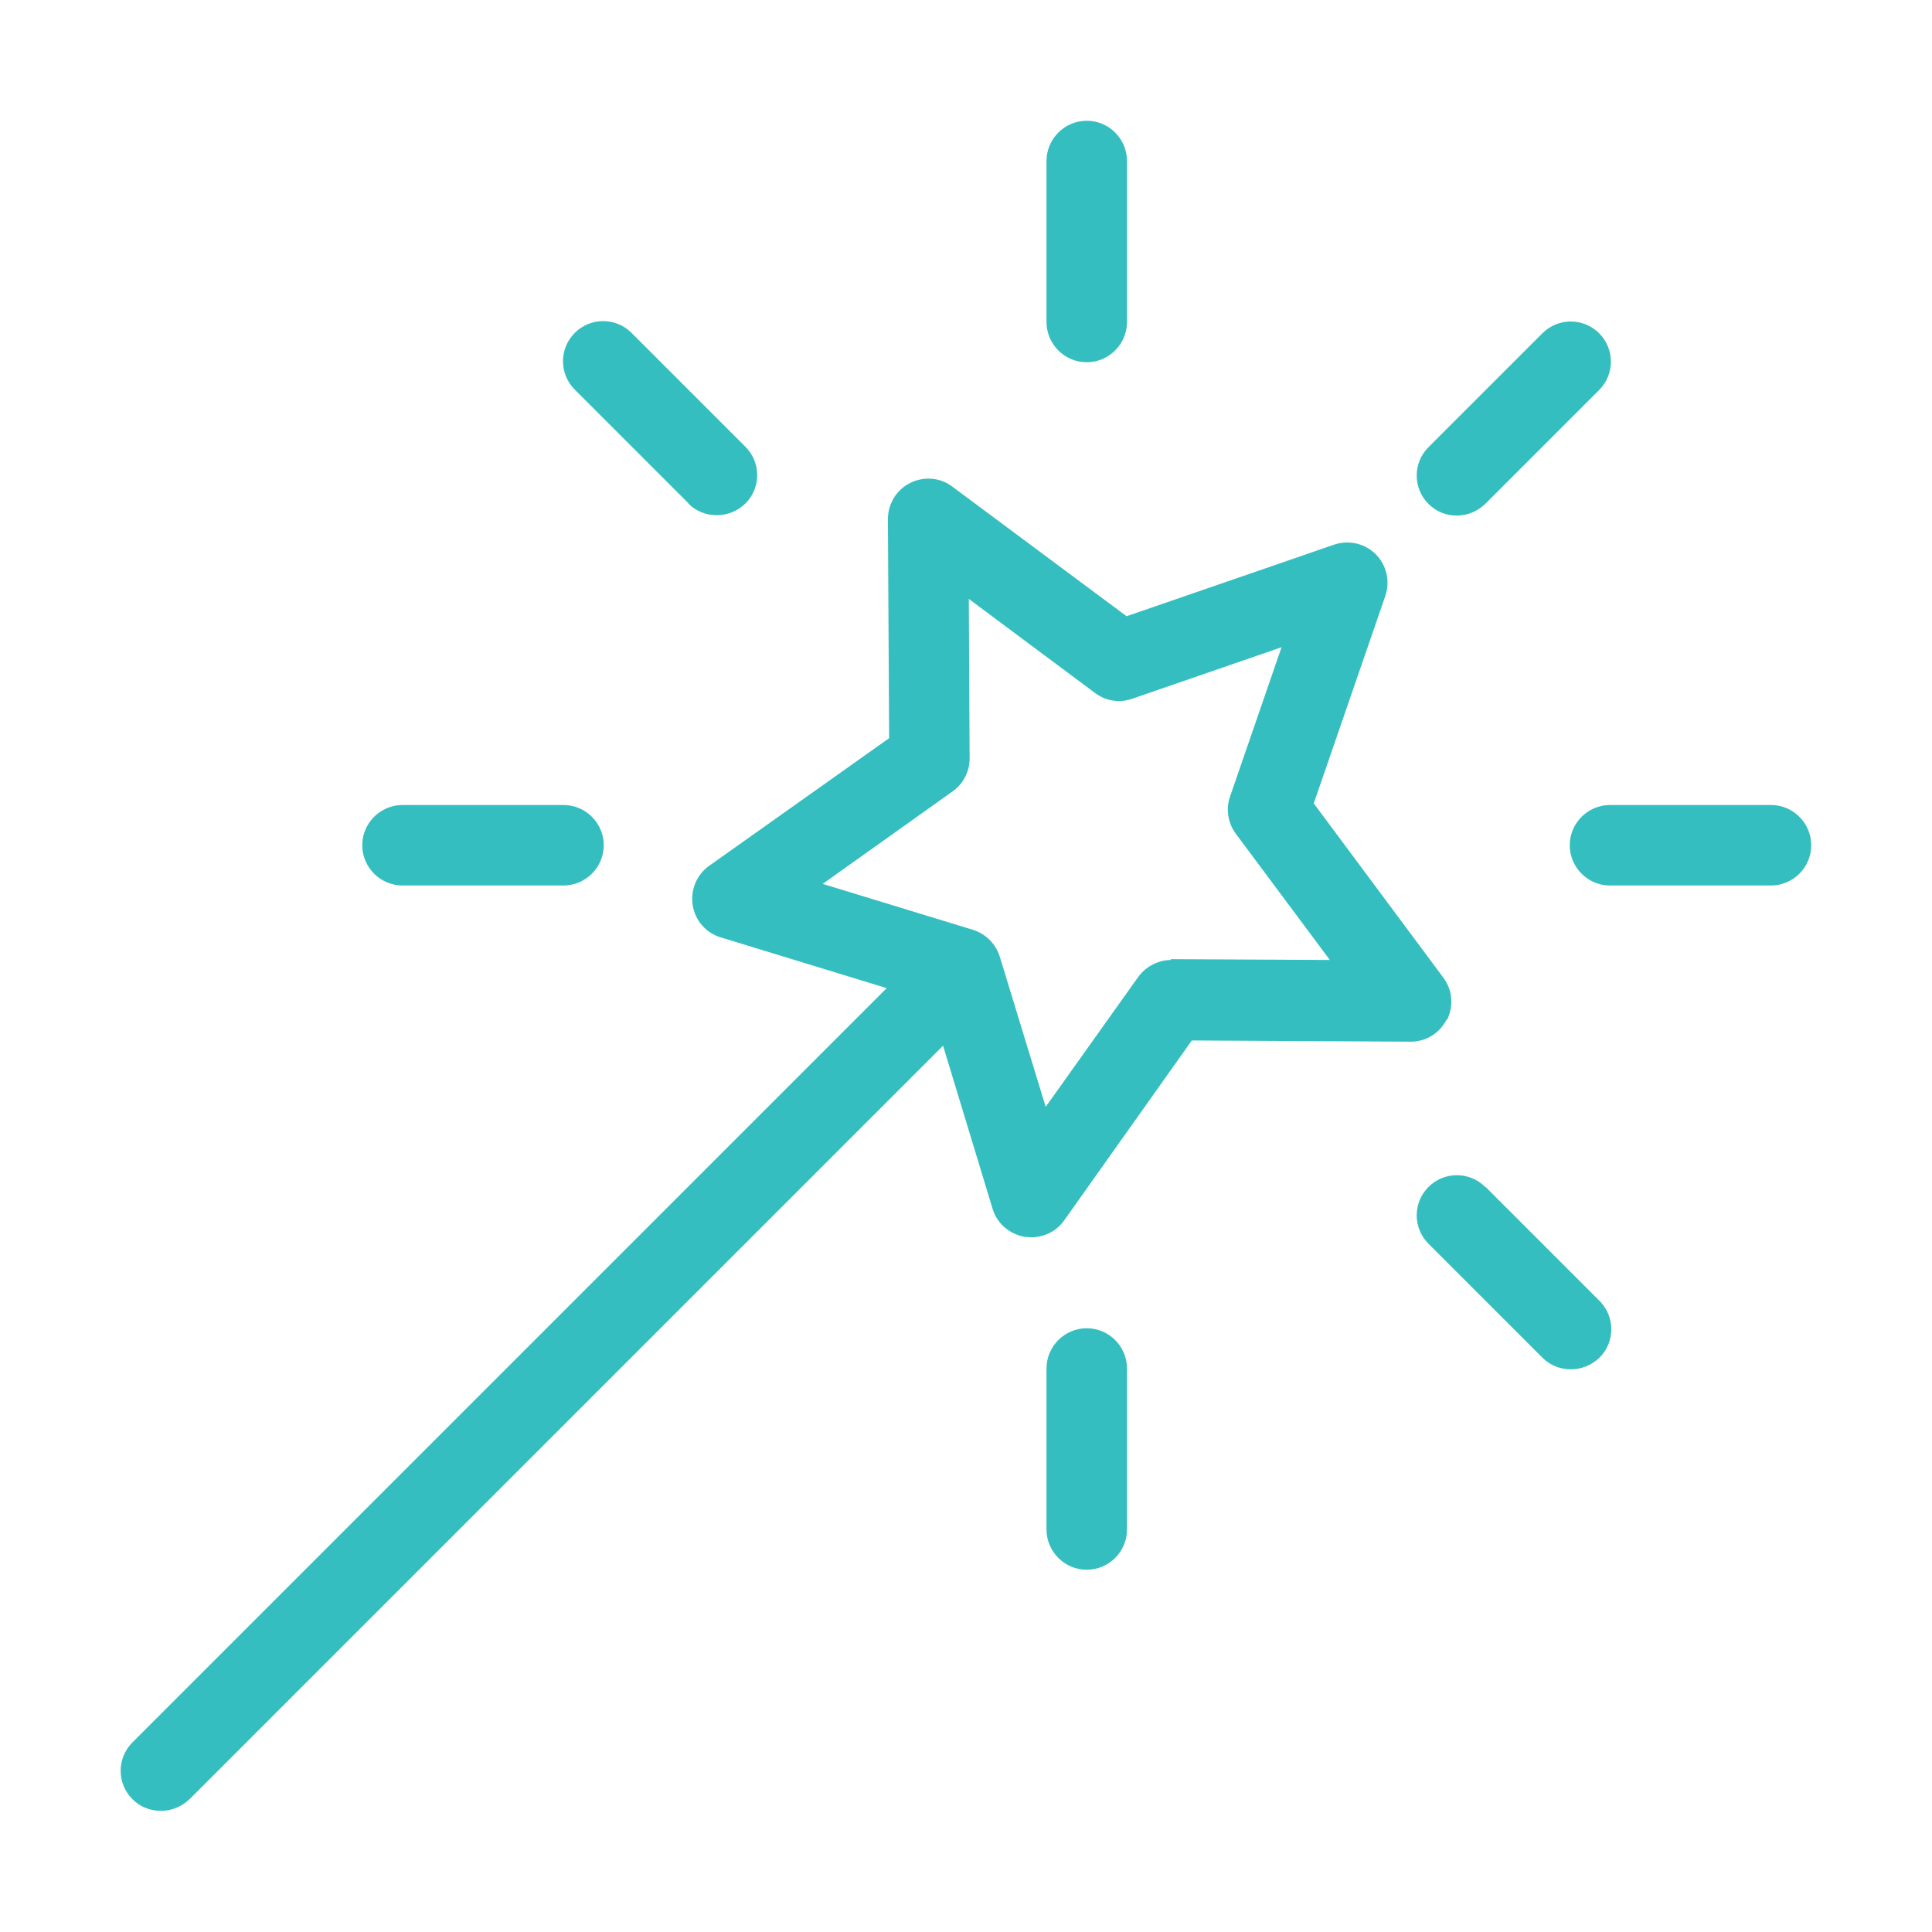 <svg width="48" height="48" viewBox="0 0 48 48" fill="none" xmlns="http://www.w3.org/2000/svg">
<path d="M35.95 25.34C36.12 25 36.09 24.6 35.86 24.29L32.64 19.96L34.42 14.8C34.54 14.44 34.45 14.04 34.18 13.77C33.91 13.5 33.51 13.41 33.15 13.53L27.99 15.31L23.66 12.09C23.36 11.86 22.95 11.83 22.61 12C22.27 12.17 22.06 12.52 22.06 12.9L22.09 18.34L17.62 21.51C17.31 21.73 17.15 22.11 17.21 22.49C17.27 22.87 17.54 23.18 17.91 23.29L22.03 24.55L3.29 43.29C2.9 43.68 2.9 44.31 3.29 44.7C3.49 44.9 3.74 44.99 4 44.99C4.26 44.99 4.51 44.89 4.71 44.7L23.43 25.98L24.66 30.03C24.77 30.4 25.08 30.66 25.46 30.73C25.51 30.73 25.57 30.74 25.62 30.74C25.94 30.74 26.25 30.59 26.44 30.32L29.61 25.85L35.05 25.88C35.43 25.88 35.77 25.67 35.94 25.33L35.95 25.34ZM29.1 23.85C28.78 23.85 28.47 24.01 28.28 24.27L25.98 27.5L24.84 23.77C24.74 23.45 24.49 23.2 24.17 23.1L20.44 21.96L23.67 19.66C23.94 19.47 24.09 19.16 24.09 18.84L24.07 14.88L27.21 17.22C27.48 17.42 27.82 17.47 28.13 17.36L31.84 16.08L30.56 19.79C30.45 20.1 30.51 20.45 30.7 20.71L33.04 23.85L29.08 23.83L29.1 23.85Z" fill="#35BEC0"/>
<path d="M27 33C26.45 33 26 33.45 26 34V38C26 38.55 26.45 39 27 39C27.55 39 28 38.55 28 38V34C28 33.45 27.55 33 27 33Z" fill="#35BEC0"/>
<path d="M36.9 29.49C36.51 29.1 35.88 29.1 35.49 29.49C35.1 29.88 35.1 30.51 35.49 30.9L38.32 33.73C38.52 33.93 38.77 34.02 39.03 34.02C39.29 34.02 39.54 33.92 39.74 33.73C40.13 33.34 40.13 32.71 39.74 32.32L36.91 29.49H36.9Z" fill="#35BEC0"/>
<path d="M44 20H40C39.45 20 39 20.45 39 21C39 21.55 39.45 22 40 22H44C44.55 22 45 21.55 45 21C45 20.45 44.55 20 44 20Z" fill="#35BEC0"/>
<path d="M36.19 12.81C36.45 12.81 36.7 12.71 36.9 12.52L39.73 9.69C40.12 9.3 40.12 8.67 39.73 8.28C39.34 7.89 38.71 7.89 38.32 8.28L35.49 11.11C35.1 11.5 35.1 12.13 35.49 12.52C35.69 12.72 35.94 12.81 36.2 12.81H36.19Z" fill="#35BEC0"/>
<path d="M27 9C27.55 9 28 8.55 28 8V4C28 3.45 27.55 3 27 3C26.45 3 26 3.45 26 4V8C26 8.55 26.45 9 27 9Z" fill="#35BEC0"/>
<path d="M17.1 12.51C17.3 12.71 17.55 12.8 17.81 12.8C18.07 12.8 18.32 12.7 18.52 12.51C18.91 12.12 18.91 11.49 18.52 11.1L15.69 8.27C15.3 7.88 14.67 7.88 14.28 8.27C13.89 8.66 13.89 9.29 14.28 9.68L17.11 12.51H17.1Z" fill="#35BEC0"/>
<path d="M10 22H14C14.55 22 15 21.55 15 21C15 20.45 14.55 20 14 20H10C9.45 20 9 20.45 9 21C9 21.55 9.45 22 10 22Z" fill="#35BEC0"/>
</svg>
